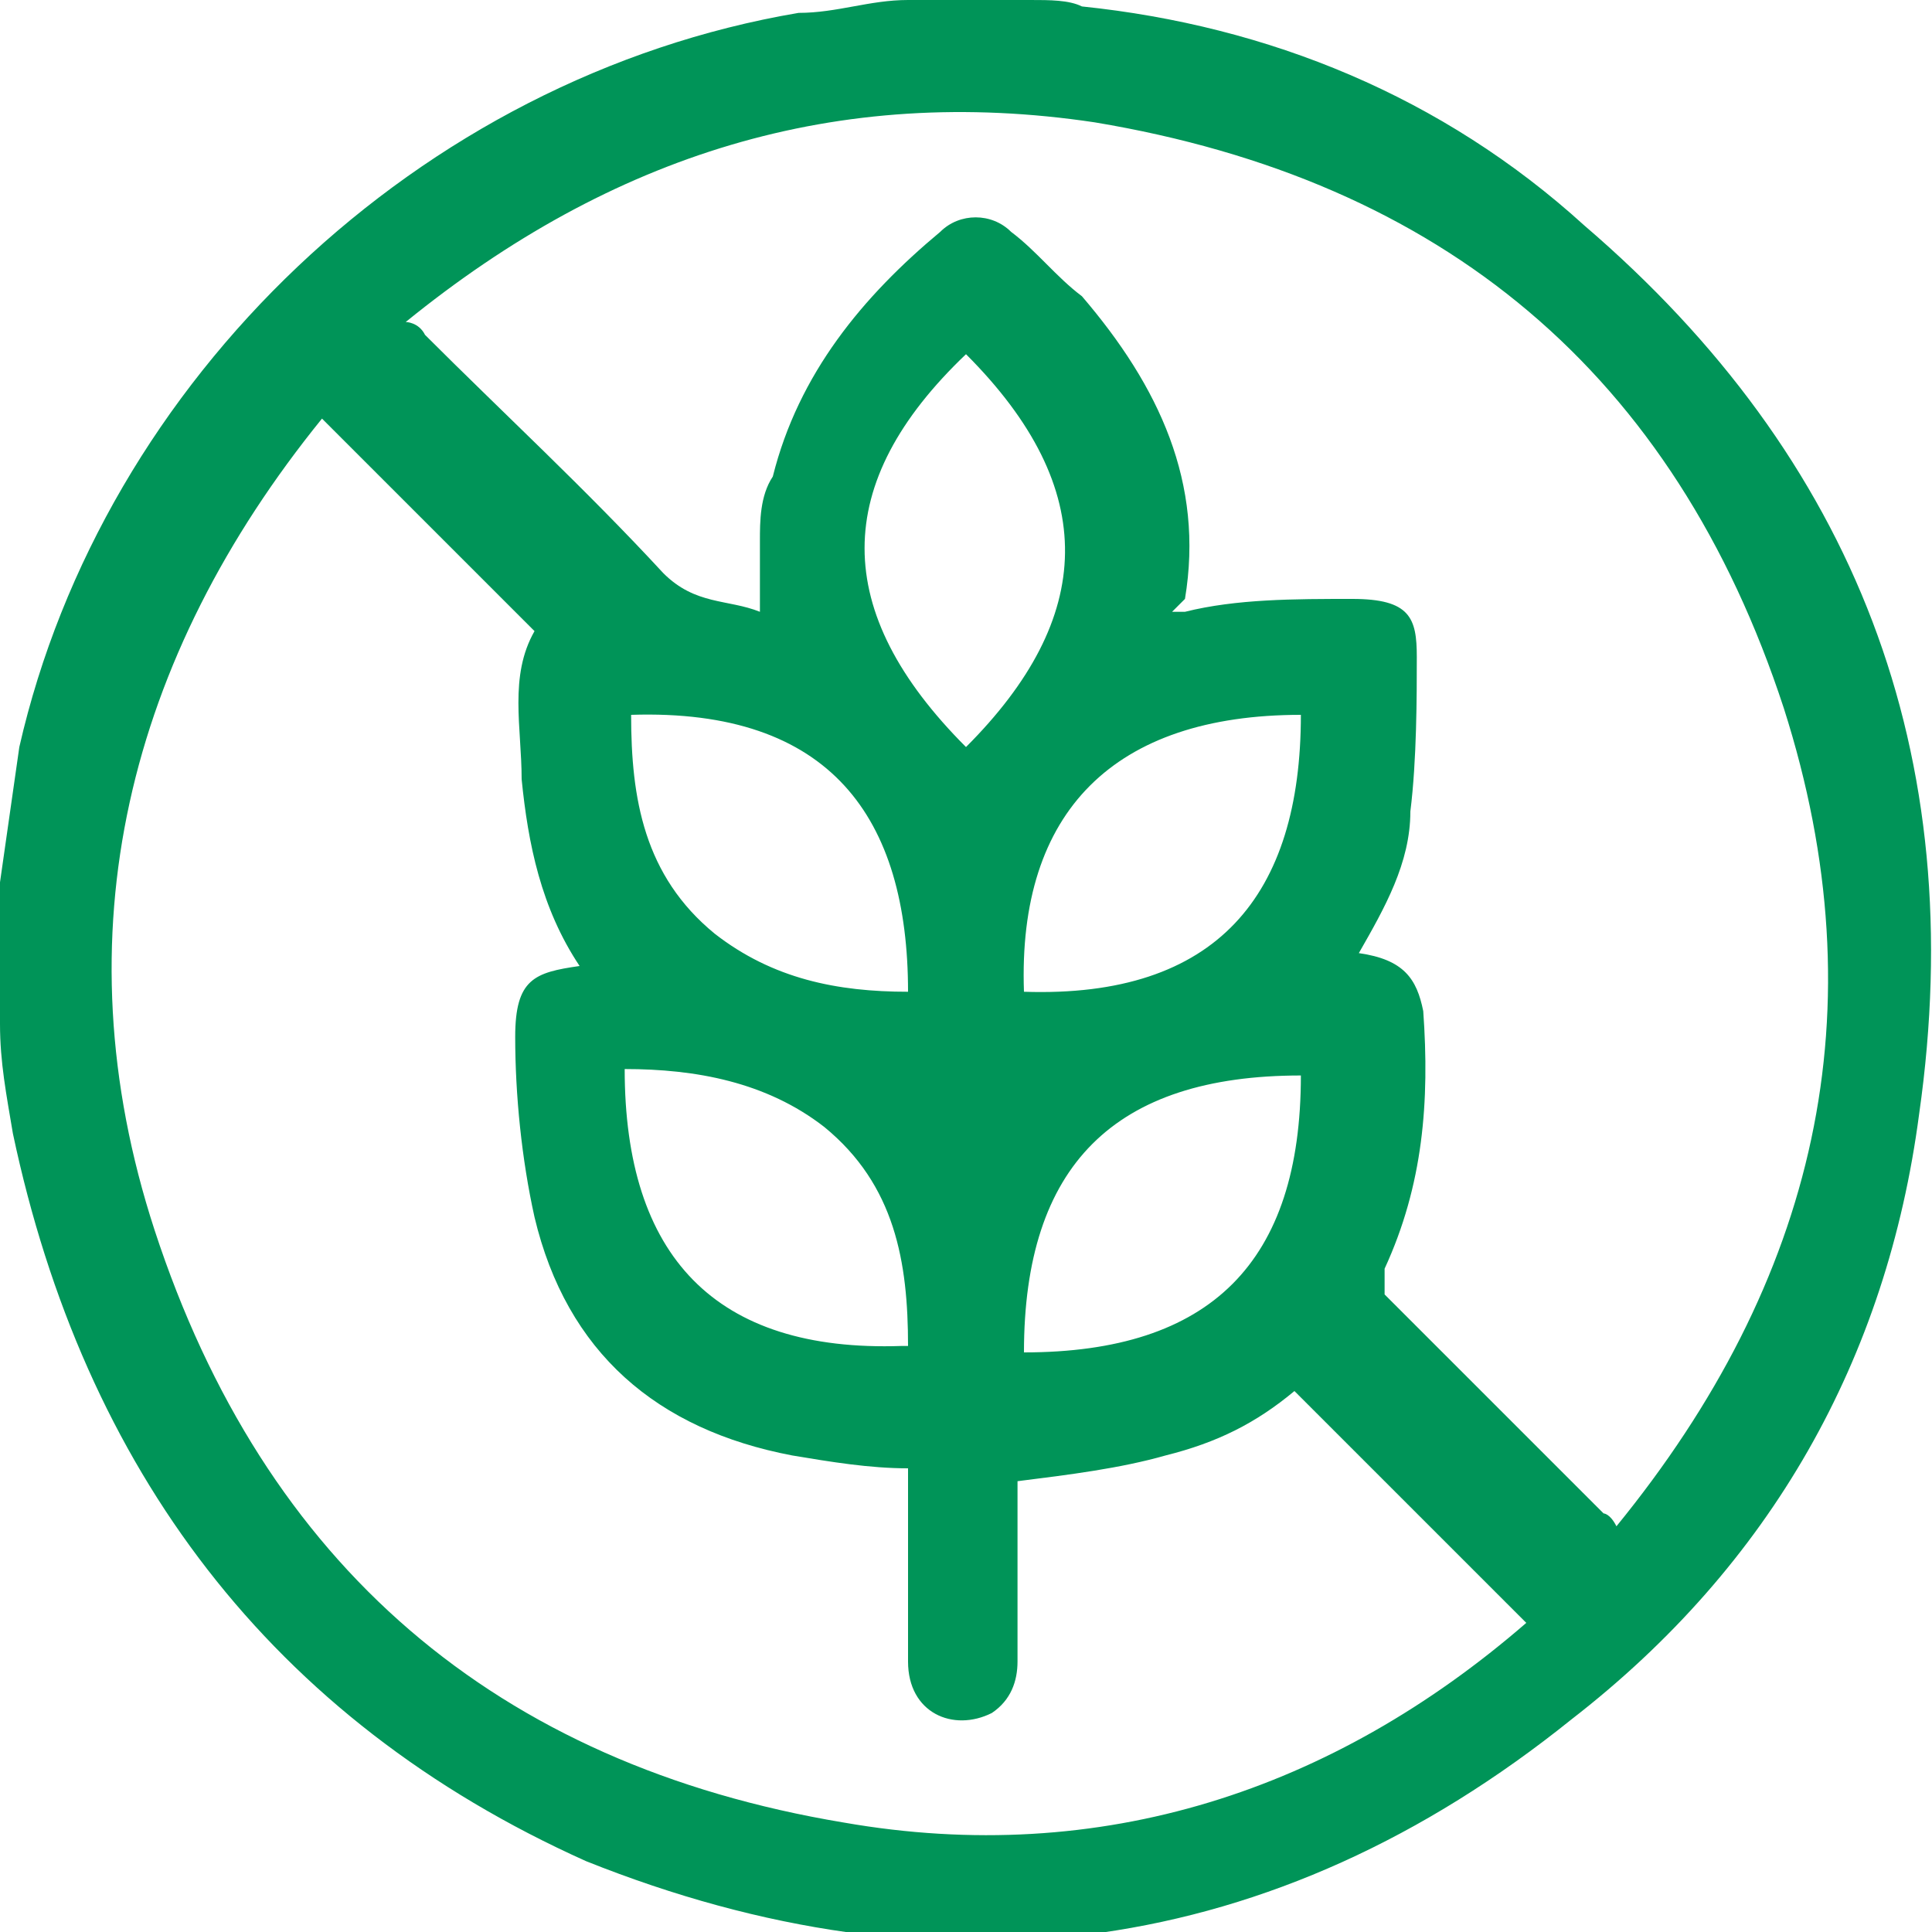 <?xml version="1.0" encoding="utf-8"?>
<svg xmlns="http://www.w3.org/2000/svg" version="1.1" viewBox="0 0 30 30">
  <defs>
    <style>
      .cls-1 {
        fill: #009458;
      }
    </style>
  </defs>
  
  <g>
    <g id="Camada_1">
      <g data-name="Camada_1" id="Camada_1-2">
        <path class="cls-1" d="M14.1,0h1.9C16.3,0,16.6,0,16.8.1c2.9.3,5.6,1.4,7.8,3.4,4.2,3.6,6,8.2,5.2,13.8-.5,3.8-2.3,7-5.4,9.4-4.6,3.7-9.8,4.4-15.3,2.2C4.2,26.7,1.3,22.8.2,17.6c-.1-.6-.2-1.1-.2-1.7v-2.2c.1-.7.2-1.4.3-2.1C1.6,5.9,6.5,1.2,12.4.2,13,.2,13.5,0,14.1,0ZM14.1,22.8c-.6,0-1.2-.1-1.8-.2-2.1-.4-3.5-1.6-4-3.7-.2-.9-.3-1.9-.3-2.8s.3-1,1-1.1h0c-.6-.9-.8-1.9-.9-2.9,0-.8-.2-1.6.2-2.3-1.1-1.1-2.2-2.2-3.3-3.3-3,3.7-4.1,8-2.6,12.6,1.7,5.2,5.3,8.3,10.7,9.2,4,.7,7.6-.5,10.6-3.1l-3.6-3.6c-.6.5-1.2.8-2,1-.7.2-1.5.3-2.3.4v2.8c0,.3-.1.6-.4.8-.6.3-1.3,0-1.3-.8v-3ZM18.2,9.5h.2c.8-.2,1.7-.2,2.6-.2s1,.3,1,.9,0,1.6-.1,2.4c0,.8-.4,1.5-.8,2.2.7.1.9.4,1,.9.1,1.4,0,2.7-.6,4v.4l3.4,3.4s.1,0,.2.2c3.1-3.8,4.1-8,2.6-12.7-1.7-5.2-5.3-8.2-10.7-9.1-4-.6-7.5.5-10.7,3.1,0,0,.2,0,.3.2,1.2,1.2,2.5,2.4,3.7,3.7.5.5,1,.4,1.5.6v-1.1c0-.3,0-.7.2-1,.4-1.6,1.4-2.8,2.6-3.8.3-.3.8-.3,1.1,0,.4.3.7.7,1.1,1,1.2,1.4,1.9,2.9,1.6,4.7l-.2.2ZM9.8,11.1c0,1.3.2,2.5,1.3,3.4.9.7,1.9.9,3,.9,0-2.7-1.2-4.4-4.3-4.3ZM15,11.6c2-2,2.1-4,0-6.1-2.1,2-2.1,4,0,6.1ZM20.2,11.1c-2.9,0-4.4,1.5-4.3,4.3,3,.1,4.3-1.5,4.3-4.3ZM14.1,20.9c0-1.3-.2-2.5-1.3-3.4-.9-.7-2-.9-3.1-.9,0,2.9,1.4,4.4,4.3,4.3h0ZM20.2,16.7c-2.9,0-4.3,1.4-4.3,4.3,2.9,0,4.3-1.4,4.3-4.3Z"/>
      </g>
    </g>
  </g>
</svg>